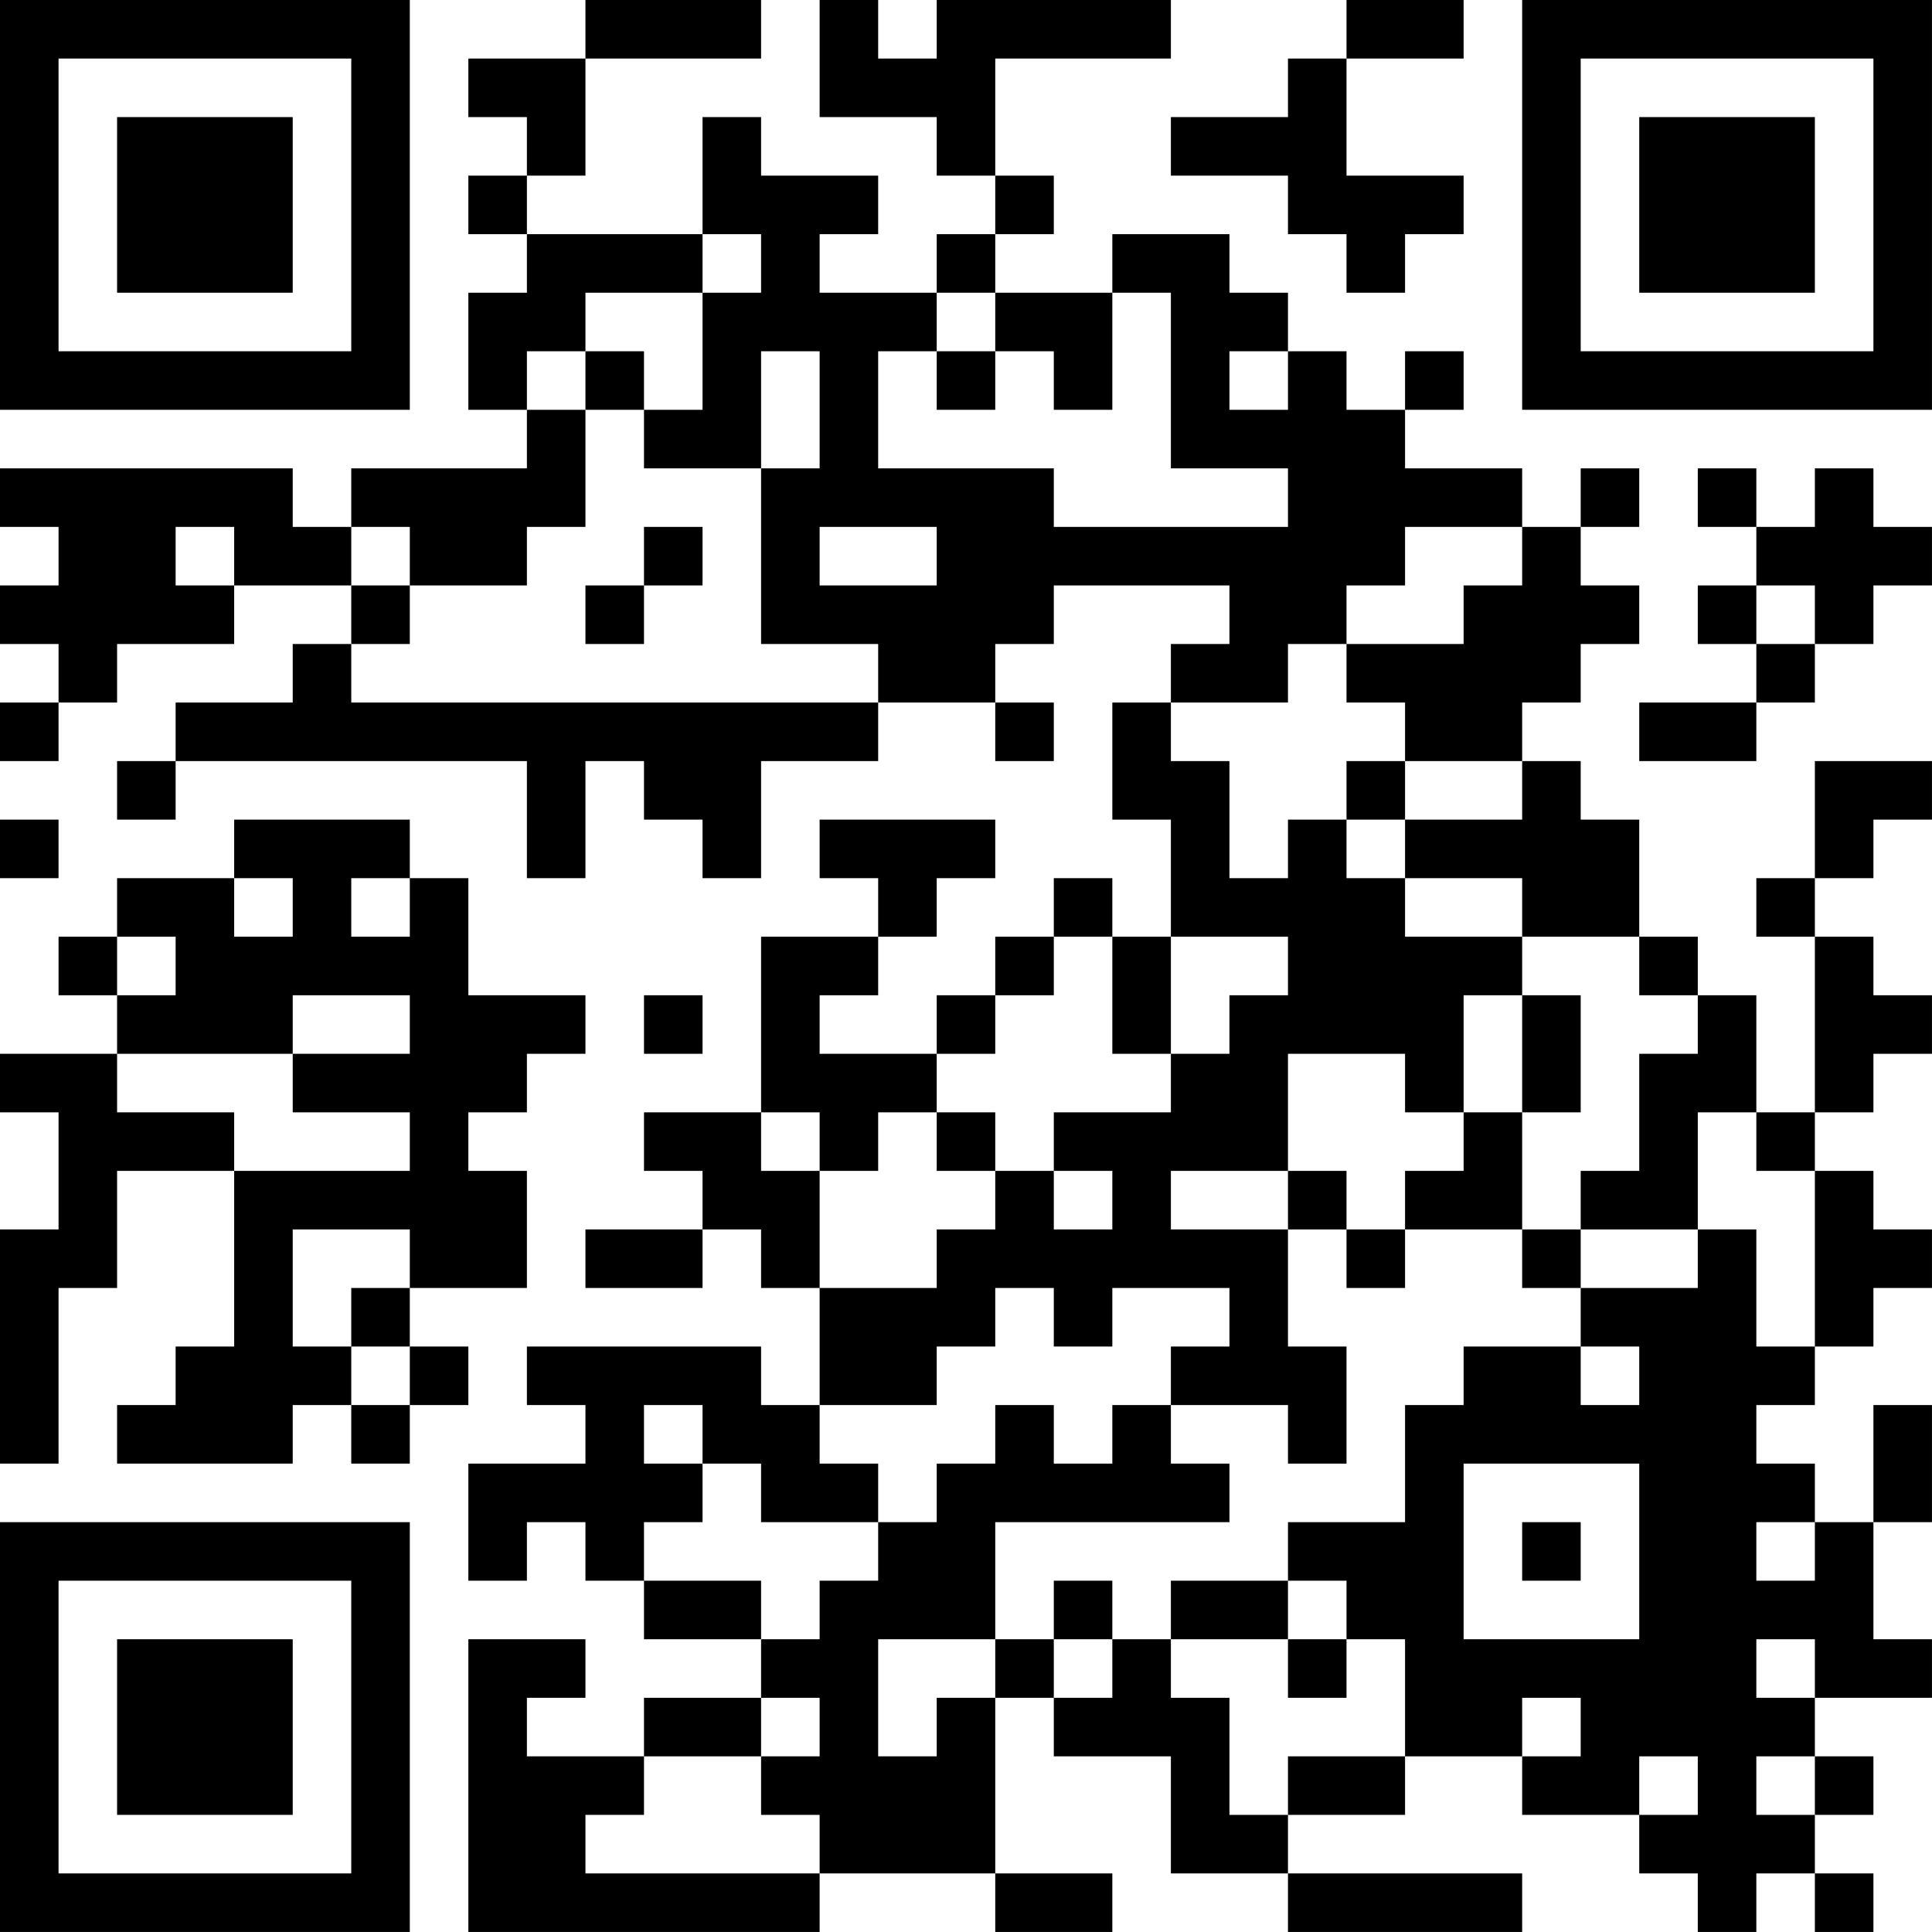 <?xml version="1.0" encoding="UTF-8"?>
<svg xmlns="http://www.w3.org/2000/svg" version="1.1" width="400" height="400" viewBox="0 0 400 400"><rect x="0" y="0" width="400" height="400" fill="#ffffff"/><g transform="scale(12.121)"><g transform="translate(0,0)"><path fill-rule="evenodd" d="M10 0L10 1L8 1L8 2L9 2L9 3L8 3L8 4L9 4L9 5L8 5L8 7L9 7L9 8L6 8L6 9L5 9L5 8L0 8L0 9L1 9L1 10L0 10L0 11L1 11L1 12L0 12L0 13L1 13L1 12L2 12L2 11L4 11L4 10L6 10L6 11L5 11L5 12L3 12L3 13L2 13L2 14L3 14L3 13L9 13L9 15L10 15L10 13L11 13L11 14L12 14L12 15L13 15L13 13L15 13L15 12L17 12L17 13L18 13L18 12L17 12L17 11L18 11L18 10L21 10L21 11L20 11L20 12L19 12L19 14L20 14L20 16L19 16L19 15L18 15L18 16L17 16L17 17L16 17L16 18L14 18L14 17L15 17L15 16L16 16L16 15L17 15L17 14L14 14L14 15L15 15L15 16L13 16L13 19L11 19L11 20L12 20L12 21L10 21L10 22L12 22L12 21L13 21L13 22L14 22L14 24L13 24L13 23L9 23L9 24L10 24L10 25L8 25L8 27L9 27L9 26L10 26L10 27L11 27L11 28L13 28L13 29L11 29L11 30L9 30L9 29L10 29L10 28L8 28L8 33L14 33L14 32L17 32L17 33L19 33L19 32L17 32L17 29L18 29L18 30L20 30L20 32L22 32L22 33L26 33L26 32L22 32L22 31L24 31L24 30L26 30L26 31L28 31L28 32L29 32L29 33L30 33L30 32L31 32L31 33L32 33L32 32L31 32L31 31L32 31L32 30L31 30L31 29L33 29L33 28L32 28L32 26L33 26L33 24L32 24L32 26L31 26L31 25L30 25L30 24L31 24L31 23L32 23L32 22L33 22L33 21L32 21L32 20L31 20L31 19L32 19L32 18L33 18L33 17L32 17L32 16L31 16L31 15L32 15L32 14L33 14L33 13L31 13L31 15L30 15L30 16L31 16L31 19L30 19L30 17L29 17L29 16L28 16L28 14L27 14L27 13L26 13L26 12L27 12L27 11L28 11L28 10L27 10L27 9L28 9L28 8L27 8L27 9L26 9L26 8L24 8L24 7L25 7L25 6L24 6L24 7L23 7L23 6L22 6L22 5L21 5L21 4L19 4L19 5L17 5L17 4L18 4L18 3L17 3L17 1L20 1L20 0L16 0L16 1L15 1L15 0L14 0L14 2L16 2L16 3L17 3L17 4L16 4L16 5L14 5L14 4L15 4L15 3L13 3L13 2L12 2L12 4L9 4L9 3L10 3L10 1L13 1L13 0ZM23 0L23 1L22 1L22 2L20 2L20 3L22 3L22 4L23 4L23 5L24 5L24 4L25 4L25 3L23 3L23 1L25 1L25 0ZM12 4L12 5L10 5L10 6L9 6L9 7L10 7L10 9L9 9L9 10L7 10L7 9L6 9L6 10L7 10L7 11L6 11L6 12L15 12L15 11L13 11L13 8L14 8L14 6L13 6L13 8L11 8L11 7L12 7L12 5L13 5L13 4ZM16 5L16 6L15 6L15 8L18 8L18 9L22 9L22 8L20 8L20 5L19 5L19 7L18 7L18 6L17 6L17 5ZM10 6L10 7L11 7L11 6ZM16 6L16 7L17 7L17 6ZM21 6L21 7L22 7L22 6ZM29 8L29 9L30 9L30 10L29 10L29 11L30 11L30 12L28 12L28 13L30 13L30 12L31 12L31 11L32 11L32 10L33 10L33 9L32 9L32 8L31 8L31 9L30 9L30 8ZM3 9L3 10L4 10L4 9ZM11 9L11 10L10 10L10 11L11 11L11 10L12 10L12 9ZM14 9L14 10L16 10L16 9ZM24 9L24 10L23 10L23 11L22 11L22 12L20 12L20 13L21 13L21 15L22 15L22 14L23 14L23 15L24 15L24 16L26 16L26 17L25 17L25 19L24 19L24 18L22 18L22 20L20 20L20 21L22 21L22 23L23 23L23 25L22 25L22 24L20 24L20 23L21 23L21 22L19 22L19 23L18 23L18 22L17 22L17 23L16 23L16 24L14 24L14 25L15 25L15 26L13 26L13 25L12 25L12 24L11 24L11 25L12 25L12 26L11 26L11 27L13 27L13 28L14 28L14 27L15 27L15 26L16 26L16 25L17 25L17 24L18 24L18 25L19 25L19 24L20 24L20 25L21 25L21 26L17 26L17 28L15 28L15 30L16 30L16 29L17 29L17 28L18 28L18 29L19 29L19 28L20 28L20 29L21 29L21 31L22 31L22 30L24 30L24 28L23 28L23 27L22 27L22 26L24 26L24 24L25 24L25 23L27 23L27 24L28 24L28 23L27 23L27 22L29 22L29 21L30 21L30 23L31 23L31 20L30 20L30 19L29 19L29 21L27 21L27 20L28 20L28 18L29 18L29 17L28 17L28 16L26 16L26 15L24 15L24 14L26 14L26 13L24 13L24 12L23 12L23 11L25 11L25 10L26 10L26 9ZM30 10L30 11L31 11L31 10ZM23 13L23 14L24 14L24 13ZM0 14L0 15L1 15L1 14ZM4 14L4 15L2 15L2 16L1 16L1 17L2 17L2 18L0 18L0 19L1 19L1 21L0 21L0 25L1 25L1 22L2 22L2 20L4 20L4 23L3 23L3 24L2 24L2 25L5 25L5 24L6 24L6 25L7 25L7 24L8 24L8 23L7 23L7 22L9 22L9 20L8 20L8 19L9 19L9 18L10 18L10 17L8 17L8 15L7 15L7 14ZM4 15L4 16L5 16L5 15ZM6 15L6 16L7 16L7 15ZM2 16L2 17L3 17L3 16ZM18 16L18 17L17 17L17 18L16 18L16 19L15 19L15 20L14 20L14 19L13 19L13 20L14 20L14 22L16 22L16 21L17 21L17 20L18 20L18 21L19 21L19 20L18 20L18 19L20 19L20 18L21 18L21 17L22 17L22 16L20 16L20 18L19 18L19 16ZM5 17L5 18L2 18L2 19L4 19L4 20L7 20L7 19L5 19L5 18L7 18L7 17ZM11 17L11 18L12 18L12 17ZM26 17L26 19L25 19L25 20L24 20L24 21L23 21L23 20L22 20L22 21L23 21L23 22L24 22L24 21L26 21L26 22L27 22L27 21L26 21L26 19L27 19L27 17ZM16 19L16 20L17 20L17 19ZM5 21L5 23L6 23L6 24L7 24L7 23L6 23L6 22L7 22L7 21ZM25 25L25 28L28 28L28 25ZM26 26L26 27L27 27L27 26ZM30 26L30 27L31 27L31 26ZM18 27L18 28L19 28L19 27ZM20 27L20 28L22 28L22 29L23 29L23 28L22 28L22 27ZM30 28L30 29L31 29L31 28ZM13 29L13 30L11 30L11 31L10 31L10 32L14 32L14 31L13 31L13 30L14 30L14 29ZM26 29L26 30L27 30L27 29ZM28 30L28 31L29 31L29 30ZM30 30L30 31L31 31L31 30ZM0 0L0 7L7 7L7 0ZM1 1L1 6L6 6L6 1ZM2 2L2 5L5 5L5 2ZM26 0L26 7L33 7L33 0ZM27 1L27 6L32 6L32 1ZM28 2L28 5L31 5L31 2ZM0 26L0 33L7 33L7 26ZM1 27L1 32L6 32L6 27ZM2 28L2 31L5 31L5 28Z" fill="#000000"/></g></g></svg>
